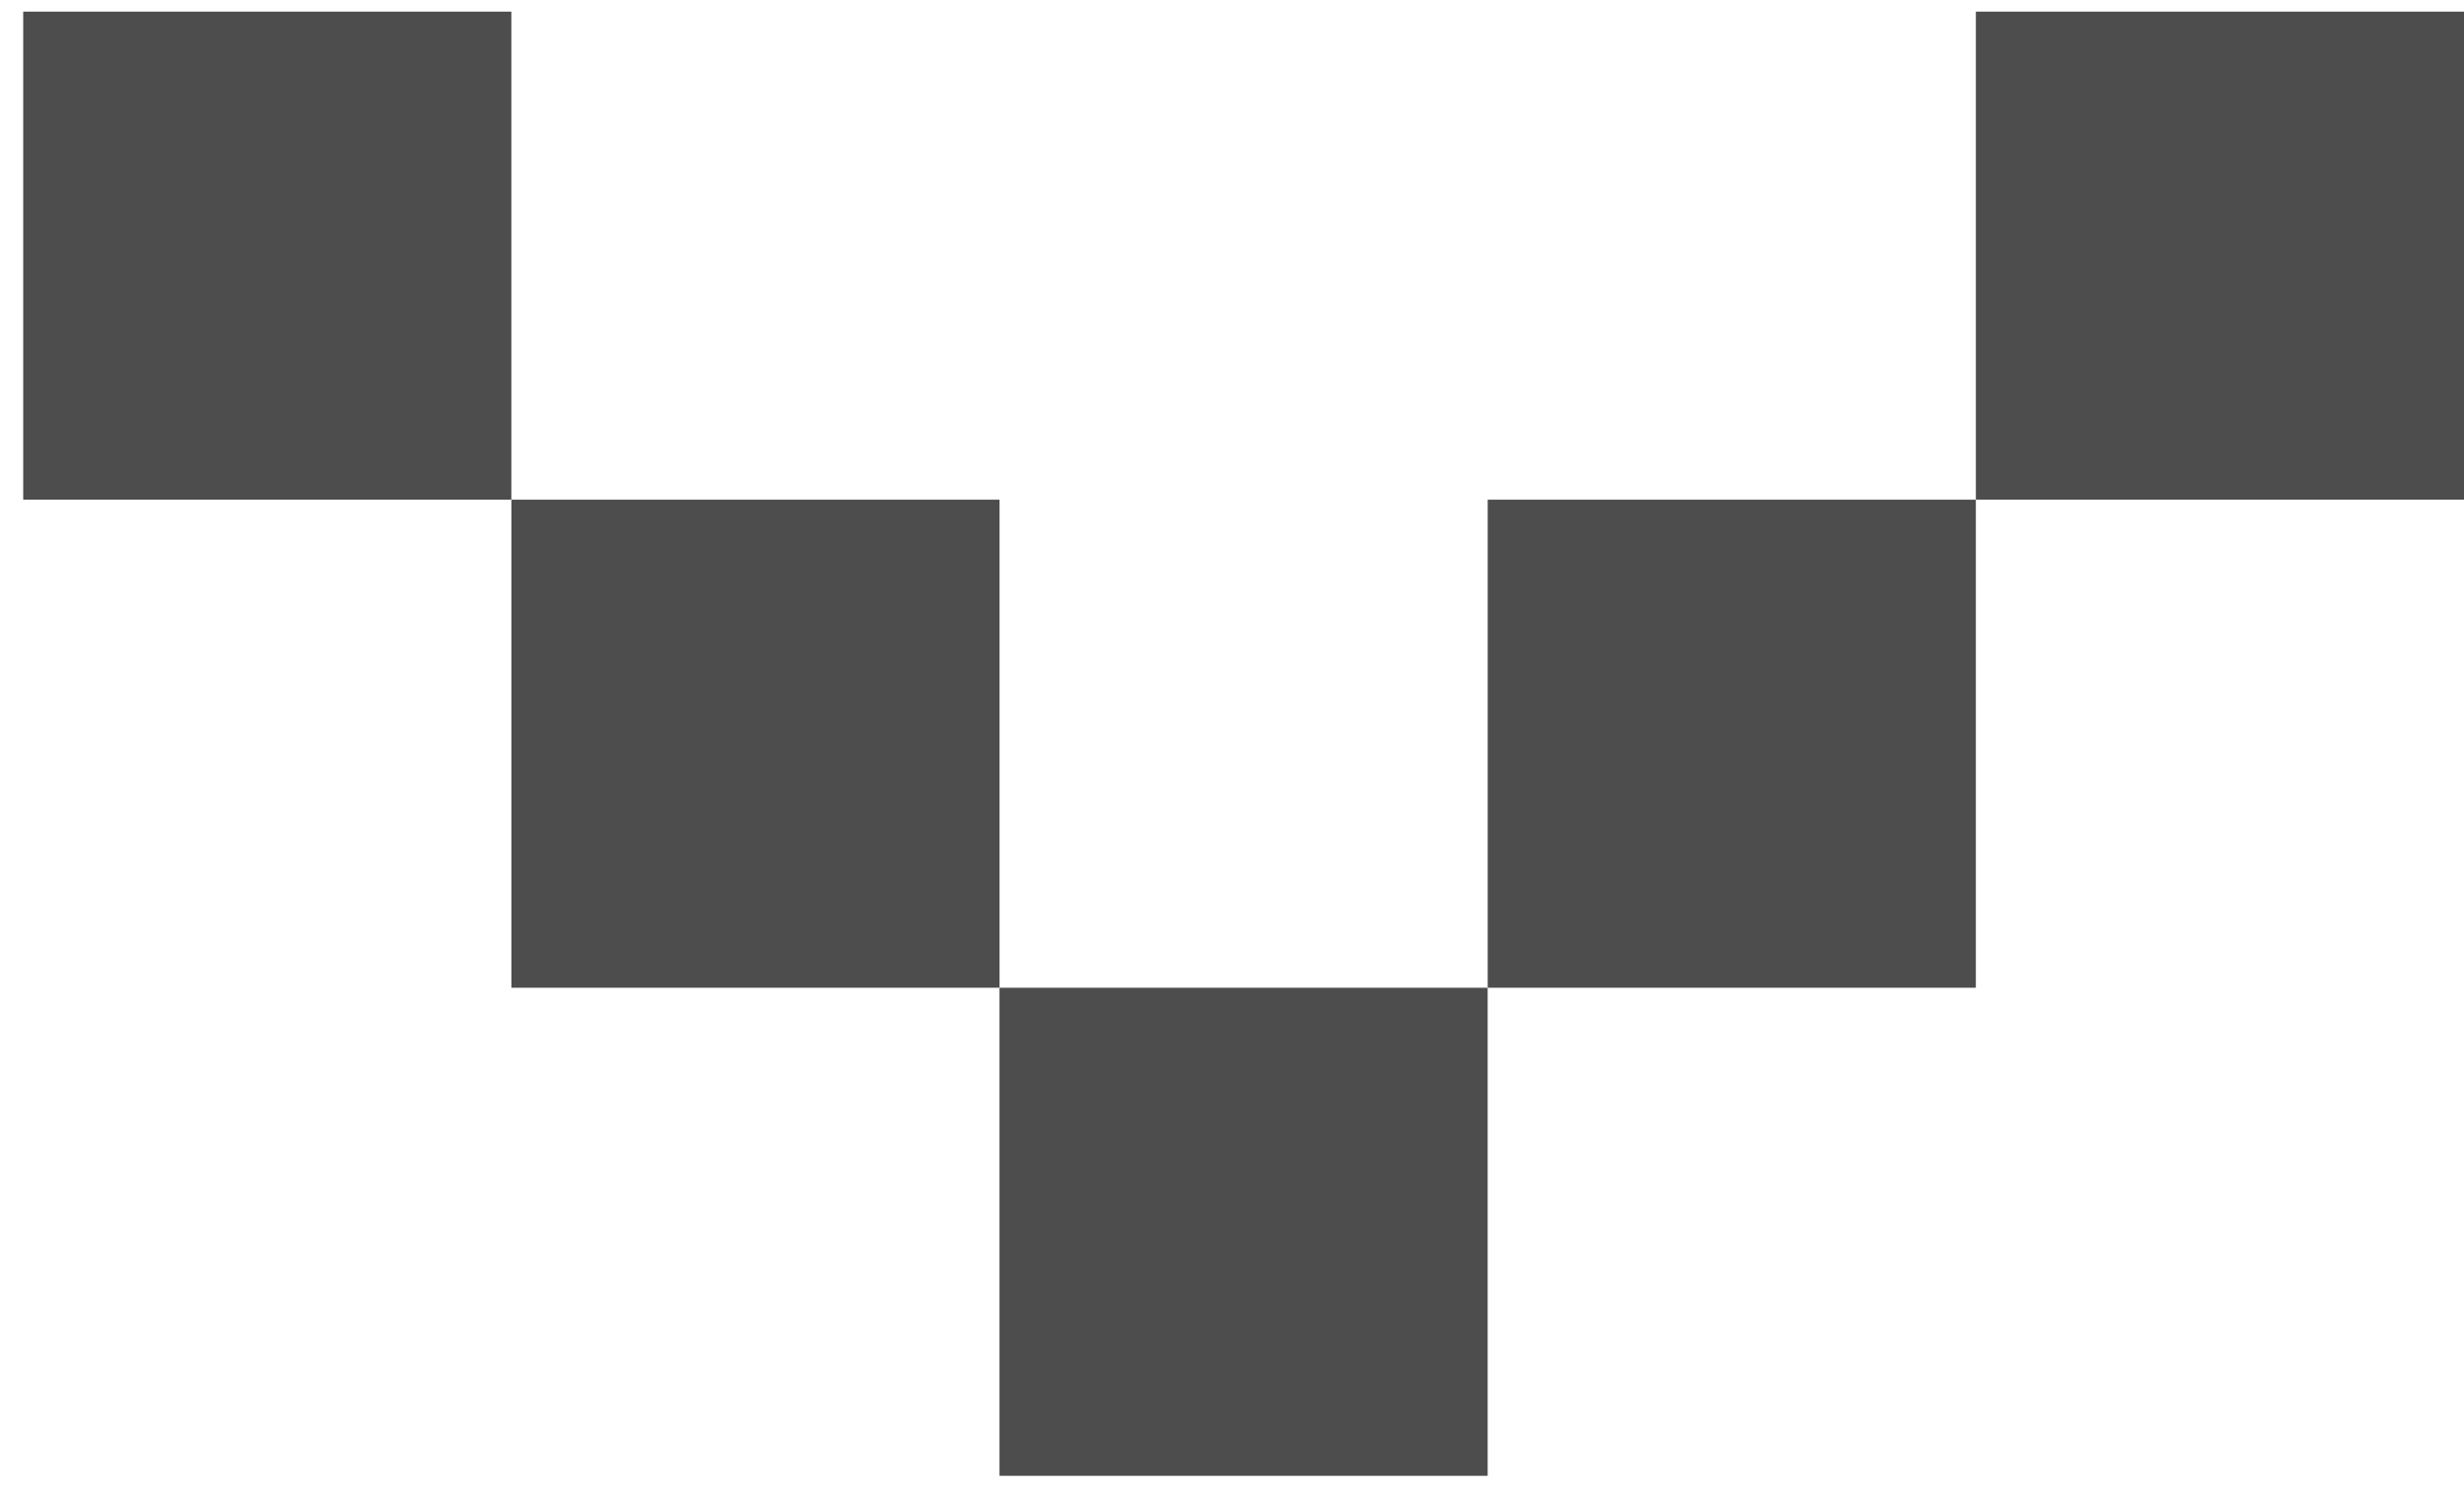 <svg width="53" height="32" viewBox="0 0 53 32" fill="none" xmlns="http://www.w3.org/2000/svg">
<rect x="21.499" y="21.25" width="10.5" height="10.5" fill="#4E4D4D"/>
<rect x="32" y="10.75" width="10.5" height="10.5" fill="#4E4D4D"/>
<rect x="11" y="10.75" width="10.5" height="10.5" fill="#4E4D4D"/>
<rect x="0.499" y="0.25" width="10.5" height="10.5" fill="#4E4D4D"/>
<rect x="42.5" y="0.25" width="10.5" height="10.5" fill="#4E4D4D"/>
</svg>
